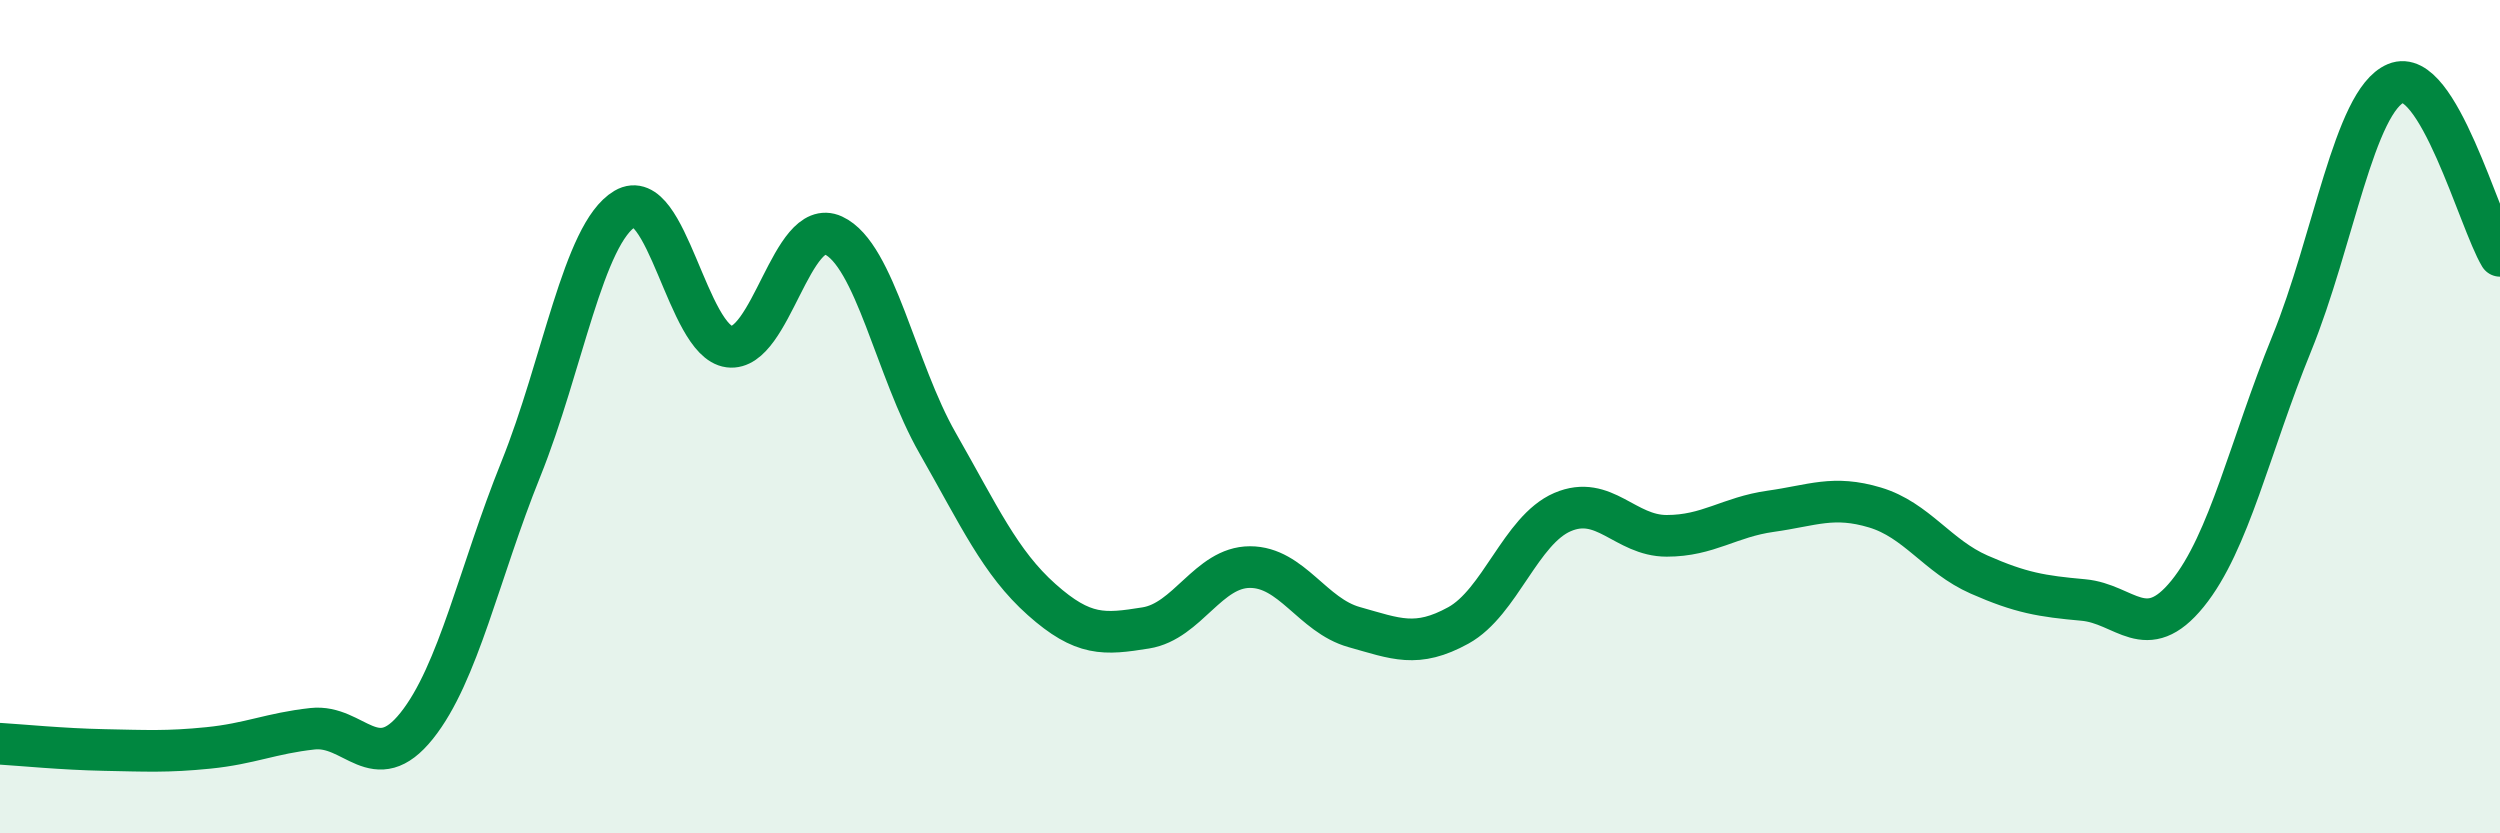 
    <svg width="60" height="20" viewBox="0 0 60 20" xmlns="http://www.w3.org/2000/svg">
      <path
        d="M 0,17.85 C 0.5,17.88 1.5,17.98 2.5,18 C 3.5,18.02 4,18.05 5,17.95 C 6,17.85 6.5,17.6 7.5,17.49 C 8.5,17.38 9,18.67 10,17.42 C 11,16.17 11.5,13.74 12.5,11.26 C 13.5,8.78 14,5.6 15,5.01 C 16,4.42 16.5,8.19 17.5,8.32 C 18.5,8.45 19,5.19 20,5.65 C 21,6.11 21.5,8.88 22.5,10.63 C 23.5,12.38 24,13.5 25,14.39 C 26,15.28 26.5,15.23 27.5,15.07 C 28.5,14.91 29,13.61 30,13.61 C 31,13.61 31.5,14.77 32.5,15.05 C 33.5,15.33 34,15.56 35,15.01 C 36,14.46 36.5,12.72 37.5,12.29 C 38.5,11.86 39,12.86 40,12.86 C 41,12.86 41.5,12.41 42.5,12.27 C 43.5,12.13 44,11.88 45,12.18 C 46,12.48 46.5,13.35 47.5,13.79 C 48.5,14.23 49,14.31 50,14.4 C 51,14.49 51.5,15.48 52.5,14.25 C 53.5,13.02 54,10.7 55,8.25 C 56,5.8 56.5,2.42 57.5,2 C 58.5,1.58 59.5,5.31 60,6.14L60 20L0 20Z"
        fill="#008740"
        opacity="0.1"
        stroke-linecap="round"
        stroke-linejoin="round"
      />
      <path
        d="M 0,17.85 C 0.5,17.88 1.5,17.98 2.5,18 C 3.5,18.02 4,18.05 5,17.95 C 6,17.85 6.5,17.6 7.5,17.49 C 8.5,17.38 9,18.67 10,17.42 C 11,16.17 11.5,13.74 12.5,11.26 C 13.5,8.78 14,5.6 15,5.01 C 16,4.42 16.5,8.19 17.5,8.32 C 18.5,8.45 19,5.19 20,5.65 C 21,6.11 21.5,8.88 22.5,10.63 C 23.5,12.38 24,13.5 25,14.39 C 26,15.28 26.5,15.23 27.5,15.07 C 28.5,14.91 29,13.61 30,13.61 C 31,13.61 31.5,14.77 32.5,15.05 C 33.5,15.33 34,15.56 35,15.01 C 36,14.46 36.5,12.72 37.5,12.29 C 38.5,11.86 39,12.86 40,12.86 C 41,12.86 41.5,12.41 42.5,12.27 C 43.5,12.13 44,11.88 45,12.18 C 46,12.48 46.5,13.35 47.5,13.79 C 48.5,14.23 49,14.31 50,14.4 C 51,14.49 51.5,15.48 52.5,14.25 C 53.5,13.02 54,10.7 55,8.25 C 56,5.8 56.5,2.42 57.5,2 C 58.5,1.58 59.5,5.31 60,6.14"
        stroke="#008740"
        stroke-width="1"
        fill="none"
        stroke-linecap="round"
        stroke-linejoin="round"
      />
    </svg>
  